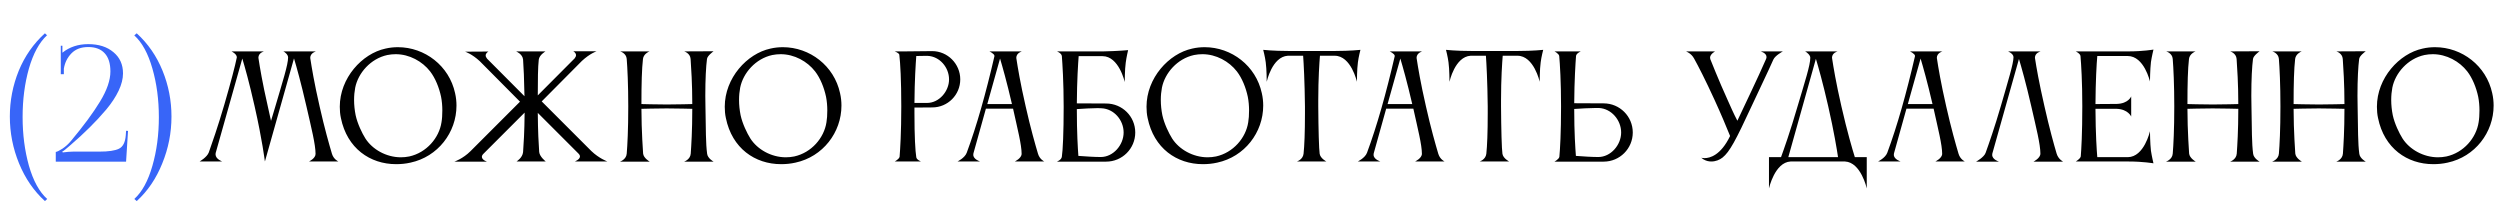 <?xml version="1.0" encoding="UTF-8"?> <svg xmlns="http://www.w3.org/2000/svg" width="464" height="39" viewBox="0 0 464 39" fill="none"><path d="M49.702 19.73C49.91 20.666 50.118 21.654 50.3 22.434C50.56 21.628 50.82 20.744 51.08 19.834C52.458 15.128 53.472 12.008 53.472 10.656C53.472 10.11 52.796 9.616 52.588 9.538H58.646C58.646 9.538 57.58 9.824 57.58 10.734C57.58 10.786 57.606 10.838 57.606 10.916C57.84 12.45 58.308 15.336 59.322 19.756C60.232 23.812 61.116 26.88 61.61 28.544C61.922 29.584 62.806 29.974 62.806 29.974H57.346C57.346 29.974 58.568 29.402 58.568 28.57C58.568 26.828 57.788 23.734 56.878 19.756C55.864 15.336 55.032 12.372 54.564 10.838L49.182 29.922H49.156C49.156 29.922 48.688 26.022 47.258 19.73C46.27 15.336 45.438 12.398 44.97 10.864L40.03 28.388C40.004 28.492 40.004 28.57 40.004 28.648C40.004 29.532 41.252 29.974 41.252 29.974H37.04C37.04 29.974 38.418 29.194 38.756 28.284C39.328 26.672 40.42 23.578 41.642 19.392C42.89 15.102 43.644 12.19 43.93 10.76C43.93 10.708 43.956 10.682 43.956 10.63C43.956 10.006 42.968 9.538 42.968 9.538H49C49 9.538 47.96 9.798 47.96 10.708C47.96 10.76 47.986 10.812 47.986 10.89C48.22 12.424 48.688 15.31 49.702 19.73ZM65.925 16.272C65.795 16.948 65.717 17.728 65.717 18.56C65.717 19.496 65.821 20.458 66.003 21.368C66.341 22.954 67.199 24.722 67.823 25.71C69.123 27.738 71.697 29.194 74.401 29.194C74.921 29.194 75.441 29.142 75.961 29.038C79.159 28.336 81.499 25.606 81.941 22.694C82.045 22.122 82.097 21.316 82.097 20.484C82.097 19.652 82.019 18.742 81.863 17.962C81.499 16.246 80.797 14.504 79.835 13.256C78.379 11.384 75.987 10.058 73.439 10.058C72.919 10.058 72.399 10.11 71.879 10.214C68.785 10.89 66.471 13.542 65.925 16.272ZM63.273 21.914C63.117 21.212 63.065 20.484 63.065 19.808C63.065 14.478 67.199 9.954 71.541 9.018C72.321 8.836 73.075 8.758 73.855 8.758C78.847 8.758 83.371 12.216 84.463 17.286C84.645 18.066 84.723 18.846 84.723 19.6C84.723 24.592 81.265 29.09 76.195 30.182C75.285 30.39 74.401 30.468 73.517 30.468C68.681 30.468 64.417 27.53 63.273 21.914ZM87.333 28.05L96.511 18.872L89.049 11.358C87.567 9.98 86.319 9.59 86.319 9.59L90.661 9.564C90.661 9.564 90.141 9.824 90.141 10.292C90.141 10.474 90.219 10.656 90.401 10.89L97.343 17.858C97.291 14.79 97.187 12.45 97.083 11.046C96.979 10.006 95.783 9.538 95.783 9.538H101.243C101.243 9.538 100.099 10.188 99.995 11.072C99.839 12.372 99.813 14.92 99.813 17.702L106.651 10.838C106.833 10.604 106.911 10.422 106.911 10.24C106.911 9.772 106.391 9.512 106.391 9.512H110.733C110.733 9.512 109.485 9.928 108.003 11.306L100.541 18.82L109.745 28.024C111.175 29.402 112.735 29.974 112.735 29.974H106.677C106.677 29.974 107.639 29.61 107.639 29.038C107.639 28.882 107.561 28.7 107.379 28.518L99.813 20.952C99.839 24.358 99.969 26.75 100.073 28.206C100.151 29.09 101.295 29.974 101.295 29.974H95.861C95.861 29.974 96.979 29.298 97.083 28.232C97.187 26.802 97.343 24.488 97.369 20.9L89.699 28.57C89.491 28.778 89.439 28.96 89.439 29.116C89.439 29.688 90.375 30 90.375 30H84.343C84.343 30 85.929 29.454 87.333 28.05ZM116.319 28.518C116.449 26.958 116.605 24.098 116.605 19.756C116.605 15.674 116.449 12.58 116.319 10.942C116.241 9.85 115.097 9.538 115.097 9.538H120.557C120.323 9.616 119.439 10.058 119.335 10.942C119.127 12.736 119.049 15.492 119.049 19.314C119.205 19.314 121.779 19.392 123.755 19.392C125.705 19.392 128.409 19.314 128.487 19.314C128.487 15.44 128.279 12.528 128.175 10.942C128.097 9.85 126.979 9.538 126.979 9.538L132.439 9.512C132.283 9.642 131.295 10.344 131.217 10.942C131.035 12.32 130.905 14.686 130.905 17.78C130.905 18.404 130.931 19.08 130.931 19.756C131.009 24.072 130.983 26.62 131.243 28.544C131.347 29.402 132.439 30 132.439 30H126.979C126.979 30 128.123 29.61 128.201 28.518C128.305 27.01 128.487 24.306 128.487 20.198C128.461 20.198 125.549 20.12 123.729 20.12C121.831 20.12 119.205 20.198 119.049 20.198C119.049 24.254 119.361 28.492 119.361 28.492C119.439 29.35 120.583 30 120.583 30H115.071C115.071 30 116.241 29.61 116.319 28.518ZM137.375 16.272C137.245 16.948 137.167 17.728 137.167 18.56C137.167 19.496 137.271 20.458 137.453 21.368C137.791 22.954 138.649 24.722 139.273 25.71C140.573 27.738 143.147 29.194 145.851 29.194C146.371 29.194 146.891 29.142 147.411 29.038C150.609 28.336 152.949 25.606 153.391 22.694C153.495 22.122 153.547 21.316 153.547 20.484C153.547 19.652 153.469 18.742 153.313 17.962C152.949 16.246 152.247 14.504 151.285 13.256C149.829 11.384 147.437 10.058 144.889 10.058C144.369 10.058 143.849 10.11 143.329 10.214C140.235 10.89 137.921 13.542 137.375 16.272ZM134.723 21.914C134.567 21.212 134.515 20.484 134.515 19.808C134.515 14.478 138.649 9.954 142.991 9.018C143.771 8.836 144.525 8.758 145.305 8.758C150.297 8.758 154.821 12.216 155.913 17.286C156.095 18.066 156.173 18.846 156.173 19.6C156.173 24.592 152.715 29.09 147.645 30.182C146.735 30.39 145.851 30.468 144.967 30.468C140.131 30.468 135.867 27.53 134.723 21.914ZM173.024 19.938L169.722 19.964V21.004C169.722 25.32 169.878 28.05 170.06 29.168C170.112 29.662 170.944 29.974 170.944 29.974H166.056C166.056 29.974 166.888 29.532 166.966 29.09C167.07 27.738 167.278 24.696 167.278 19.756C167.278 14.868 167.096 11.696 166.914 10.162C166.862 9.824 166.056 9.538 166.056 9.538H167.954L172.998 9.486C175.884 9.486 178.224 11.852 178.224 14.738C178.224 17.598 175.91 19.938 173.024 19.938ZM172.192 10.37H171.594C171.1 10.37 170.554 10.37 170.06 10.396C169.956 11.8 169.748 14.92 169.722 19.106H172.062C174.298 19.106 176.144 16.948 176.144 14.738C176.144 12.502 174.402 10.474 172.192 10.37ZM183.242 19.314H187.818C186.856 15.154 186.05 12.346 185.608 10.864L183.242 19.314ZM177.704 29.974C177.704 29.974 179.056 29.324 179.42 28.362C181.266 23.396 182.982 17.312 184.568 10.422C184.568 10.422 184.568 10.396 184.568 10.37C184.568 9.98 183.632 9.538 183.632 9.538H189.664C189.664 9.538 188.624 9.824 188.624 10.734C188.624 10.786 188.65 10.838 188.65 10.916C188.884 12.45 189.352 15.336 190.366 19.756C191.276 23.812 192.16 26.88 192.654 28.544C192.966 29.584 193.824 29.974 193.824 29.974H188.338C188.338 29.974 189.612 29.376 189.612 28.544C189.612 26.88 188.858 23.942 188.026 20.172H182.982L180.668 28.466C180.642 28.544 180.642 28.648 180.642 28.726C180.642 29.584 181.916 29.974 181.916 29.974H177.704ZM204.437 20.094C204.229 20.094 203.995 20.068 203.735 20.068C202.591 20.068 201.083 20.172 199.861 20.25C199.861 24.696 200.043 27.53 200.147 28.934C201.525 29.038 203.163 29.142 204.307 29.142C206.621 29.142 208.545 26.906 208.545 24.592C208.545 22.278 206.751 20.198 204.437 20.094ZM197.079 10.396C197.001 9.85 196.169 9.538 196.169 9.538H204.801C207.505 9.486 209.377 9.304 209.377 9.304C209.377 9.304 209.065 10.604 208.935 11.644C208.753 12.944 208.753 15.232 208.753 15.232C208.753 15.232 207.687 10.422 204.619 10.422H200.199C200.095 11.8 199.887 14.92 199.861 19.184L205.295 19.21C208.285 19.21 210.703 21.602 210.703 24.592C210.703 27.582 208.285 30 205.295 30H196.169C196.195 29.974 197.001 29.688 197.079 29.09C197.261 27.92 197.417 24.644 197.417 19.808C197.417 15.18 197.183 11.826 197.079 10.396ZM215.654 16.272C215.524 16.948 215.446 17.728 215.446 18.56C215.446 19.496 215.55 20.458 215.732 21.368C216.07 22.954 216.928 24.722 217.552 25.71C218.852 27.738 221.426 29.194 224.13 29.194C224.65 29.194 225.17 29.142 225.69 29.038C228.888 28.336 231.228 25.606 231.67 22.694C231.774 22.122 231.826 21.316 231.826 20.484C231.826 19.652 231.748 18.742 231.592 17.962C231.228 16.246 230.526 14.504 229.564 13.256C228.108 11.384 225.716 10.058 223.168 10.058C222.648 10.058 222.128 10.11 221.608 10.214C218.514 10.89 216.2 13.542 215.654 16.272ZM213.002 21.914C212.846 21.212 212.794 20.484 212.794 19.808C212.794 14.478 216.928 9.954 221.27 9.018C222.05 8.836 222.804 8.758 223.584 8.758C228.576 8.758 233.1 12.216 234.192 17.286C234.374 18.066 234.452 18.846 234.452 19.6C234.452 24.592 230.994 29.09 225.924 30.182C225.014 30.39 224.13 30.468 223.246 30.468C218.41 30.468 214.146 27.53 213.002 21.914ZM247.894 9.46C250.598 9.46 252.496 9.252 252.496 9.252C252.496 9.252 252.158 10.526 252.028 11.566C251.846 12.866 251.846 15.18 251.846 15.18C251.846 15.18 250.78 10.344 247.712 10.344H244.982C244.878 11.644 244.67 14.582 244.67 18.56V19.756C244.696 23.994 244.8 27.686 244.93 28.544C245.06 29.402 246.178 29.974 246.178 29.974H240.692C240.692 29.974 241.81 29.636 241.94 28.544C242.096 27.088 242.2 24.618 242.2 21.03V19.756C242.148 15.102 241.966 11.774 241.862 10.344H239.028C236.09 10.526 235.102 15.18 235.102 15.18C235.102 15.18 235.102 12.866 234.92 11.566C234.79 10.526 234.452 9.252 234.452 9.252C234.452 9.252 236.35 9.46 239.054 9.46H247.894ZM257.535 19.314H262.111C261.149 15.154 260.343 12.346 259.901 10.864L257.535 19.314ZM251.997 29.974C251.997 29.974 253.349 29.324 253.713 28.362C255.559 23.396 257.275 17.312 258.861 10.422C258.861 10.422 258.861 10.396 258.861 10.37C258.861 9.98 257.925 9.538 257.925 9.538H263.957C263.957 9.538 262.917 9.824 262.917 10.734C262.917 10.786 262.943 10.838 262.943 10.916C263.177 12.45 263.645 15.336 264.659 19.756C265.569 23.812 266.453 26.88 266.947 28.544C267.259 29.584 268.117 29.974 268.117 29.974H262.631C262.631 29.974 263.905 29.376 263.905 28.544C263.905 26.88 263.151 23.942 262.319 20.172H257.275L254.961 28.466C254.935 28.544 254.935 28.648 254.935 28.726C254.935 29.584 256.209 29.974 256.209 29.974H251.997ZM281.816 9.46C284.52 9.46 286.418 9.252 286.418 9.252C286.418 9.252 286.08 10.526 285.95 11.566C285.768 12.866 285.768 15.18 285.768 15.18C285.768 15.18 284.702 10.344 281.634 10.344H278.904C278.8 11.644 278.592 14.582 278.592 18.56V19.756C278.618 23.994 278.722 27.686 278.852 28.544C278.982 29.402 280.1 29.974 280.1 29.974H274.614C274.614 29.974 275.732 29.636 275.862 28.544C276.018 27.088 276.122 24.618 276.122 21.03V19.756C276.07 15.102 275.888 11.774 275.784 10.344H272.95C270.012 10.526 269.024 15.18 269.024 15.18C269.024 15.18 269.024 12.866 268.842 11.566C268.712 10.526 268.374 9.252 268.374 9.252C268.374 9.252 270.272 9.46 272.976 9.46H281.816ZM296.751 20.042H296.153C295.009 20.042 293.423 20.146 292.175 20.224C292.175 24.696 292.383 27.53 292.487 28.934C293.865 29.038 295.503 29.142 296.647 29.142C298.961 29.142 300.885 26.906 300.885 24.592C300.885 22.278 299.065 20.146 296.751 20.042ZM289.419 29.09C289.549 27.712 289.731 24.67 289.731 19.756C289.731 15.154 289.523 11.852 289.393 10.396C289.315 9.928 288.509 9.538 288.509 9.538H293.397C293.397 9.538 292.591 9.876 292.513 10.37C292.409 11.774 292.201 14.92 292.175 19.158L297.635 19.184C300.625 19.184 303.043 21.602 303.043 24.592C303.043 27.582 300.625 30 297.635 30H290.563H288.509C288.509 30 289.367 29.532 289.419 29.09ZM315.749 29.272C315.749 29.272 315.957 29.35 316.347 29.35C317.335 29.35 319.363 28.856 321.105 25.242C320.299 23.266 319.493 21.316 318.219 18.534C316.529 14.842 315.203 12.268 314.423 10.864C313.903 9.876 312.915 9.538 312.915 9.538H318.323C318.323 9.538 317.387 10.032 317.387 10.708C317.387 10.786 317.413 10.89 317.439 10.994C317.439 10.994 318.999 14.946 320.637 18.534C321.287 19.964 321.677 20.926 322.457 22.408C323.939 19.236 326.201 14.582 327.787 10.942C327.839 10.812 327.865 10.682 327.865 10.578C327.865 9.824 326.773 9.538 326.773 9.538H330.907C330.907 9.538 329.477 10.292 329.139 11.046C327.969 13.672 327.007 15.596 325.135 19.626C322.145 26.074 321.027 28.18 319.701 29.246C319.181 29.662 318.427 29.974 317.621 29.974C317.153 29.974 316.685 29.87 316.217 29.61C316.035 29.506 315.749 29.272 315.749 29.272ZM331.909 29.168H341.139C340.931 27.764 340.385 24.41 339.319 19.73C338.331 15.388 337.499 12.476 337.031 10.916L331.909 29.168ZM330.557 29.168C331.025 27.894 332.247 24.488 333.677 19.574C334.977 15.18 335.991 12.112 335.991 10.708C335.991 10.214 335.341 9.694 335.029 9.538H341.061C341.061 9.538 340.021 9.798 340.021 10.708C340.021 10.76 340.047 10.812 340.047 10.89C340.281 12.424 340.749 15.31 341.763 19.73C342.829 24.41 343.817 27.764 344.259 29.168H346.469V34.966C346.469 34.966 345.403 30.13 342.439 29.974H332.325C329.387 30.13 328.321 34.966 328.321 34.966V29.168H330.557ZM354.096 19.314H358.672C357.71 15.154 356.904 12.346 356.462 10.864L354.096 19.314ZM348.558 29.974C348.558 29.974 349.91 29.324 350.274 28.362C352.12 23.396 353.836 17.312 355.422 10.422C355.422 10.422 355.422 10.396 355.422 10.37C355.422 9.98 354.486 9.538 354.486 9.538H360.518C360.518 9.538 359.478 9.824 359.478 10.734C359.478 10.786 359.504 10.838 359.504 10.916C359.738 12.45 360.206 15.336 361.22 19.756C362.13 23.812 363.014 26.88 363.508 28.544C363.82 29.584 364.678 29.974 364.678 29.974H359.192C359.192 29.974 360.466 29.376 360.466 28.544C360.466 26.88 359.712 23.942 358.88 20.172H353.836L351.522 28.466C351.496 28.544 351.496 28.648 351.496 28.726C351.496 29.584 352.77 29.974 352.77 29.974H348.558ZM381.713 28.518C382.025 29.558 382.909 30 382.909 30H377.423C377.423 30 378.697 29.35 378.697 28.518C378.697 26.776 377.917 23.708 377.007 19.73C376.019 15.414 375.187 12.502 374.719 10.942L369.779 28.492C369.753 28.57 369.753 28.674 369.753 28.752C369.753 29.61 371.001 30 371.001 30H366.763C366.763 30 368.245 29.194 368.531 28.362C369.129 26.698 370.195 23.682 371.365 19.652C372.717 14.972 373.705 11.8 373.705 10.604C373.705 9.954 372.691 9.538 372.691 9.538H378.749C378.749 9.538 377.683 9.798 377.683 10.708C377.683 10.76 377.709 10.812 377.709 10.89C377.943 12.424 378.437 15.31 379.451 19.73C380.361 23.786 381.219 26.854 381.713 28.518ZM386.189 29.038C386.293 27.764 386.475 24.826 386.475 19.704C386.475 15.154 386.267 11.878 386.137 10.396C386.085 9.928 385.253 9.538 385.253 9.538H395.081C397.759 9.538 399.683 9.2 399.683 9.2C399.683 9.2 399.371 10.474 399.215 11.514C399.059 12.84 399.033 15.128 399.033 15.128C399.033 15.128 397.967 10.396 394.899 10.396H389.257C389.127 11.852 388.945 15.024 388.919 19.314L392.845 19.288C395.055 19.236 395.549 17.884 395.549 17.884V21.628C395.549 21.628 394.977 20.276 392.871 20.198H388.919C388.945 25.008 389.153 27.92 389.257 29.168H394.925C397.967 29.142 399.033 24.358 399.033 24.358C399.033 24.358 399.059 26.672 399.215 27.972C399.371 29.012 399.683 30.312 399.683 30.312C399.683 30.312 397.759 29.974 395.081 29.974H385.253C385.253 29.974 386.085 29.506 386.189 29.038ZM403.259 28.518C403.389 26.958 403.545 24.098 403.545 19.756C403.545 15.674 403.389 12.58 403.259 10.942C403.181 9.85 402.037 9.538 402.037 9.538H407.497C407.263 9.616 406.379 10.058 406.275 10.942C406.067 12.736 405.989 15.492 405.989 19.314C406.145 19.314 408.719 19.392 410.695 19.392C412.645 19.392 415.349 19.314 415.427 19.314C415.427 15.44 415.219 12.528 415.115 10.942C415.037 9.85 413.919 9.538 413.919 9.538L419.379 9.512C419.223 9.642 418.235 10.344 418.157 10.942C417.975 12.32 417.845 14.686 417.845 17.78C417.845 18.404 417.871 19.08 417.871 19.756C417.949 24.072 417.923 26.62 418.183 28.544C418.287 29.402 419.379 30 419.379 30H413.919C413.919 30 415.063 29.61 415.141 28.518C415.245 27.01 415.427 24.306 415.427 20.198C415.401 20.198 412.489 20.12 410.669 20.12C408.771 20.12 406.145 20.198 405.989 20.198C405.989 24.254 406.301 28.492 406.301 28.492C406.379 29.35 407.523 30 407.523 30H402.011C402.011 30 403.181 29.61 403.259 28.518ZM422.962 28.518C423.092 26.958 423.248 24.098 423.248 19.756C423.248 15.674 423.092 12.58 422.962 10.942C422.884 9.85 421.74 9.538 421.74 9.538H427.2C426.966 9.616 426.082 10.058 425.978 10.942C425.77 12.736 425.692 15.492 425.692 19.314C425.848 19.314 428.422 19.392 430.398 19.392C432.348 19.392 435.052 19.314 435.13 19.314C435.13 15.44 434.922 12.528 434.818 10.942C434.74 9.85 433.622 9.538 433.622 9.538L439.082 9.512C438.926 9.642 437.938 10.344 437.86 10.942C437.678 12.32 437.548 14.686 437.548 17.78C437.548 18.404 437.574 19.08 437.574 19.756C437.652 24.072 437.626 26.62 437.886 28.544C437.99 29.402 439.082 30 439.082 30H433.622C433.622 30 434.766 29.61 434.844 28.518C434.948 27.01 435.13 24.306 435.13 20.198C435.104 20.198 432.192 20.12 430.372 20.12C428.474 20.12 425.848 20.198 425.692 20.198C425.692 24.254 426.004 28.492 426.004 28.492C426.082 29.35 427.226 30 427.226 30H421.714C421.714 30 422.884 29.61 422.962 28.518ZM444.017 16.272C443.887 16.948 443.809 17.728 443.809 18.56C443.809 19.496 443.913 20.458 444.095 21.368C444.433 22.954 445.291 24.722 445.915 25.71C447.215 27.738 449.789 29.194 452.493 29.194C453.013 29.194 453.533 29.142 454.053 29.038C457.251 28.336 459.591 25.606 460.033 22.694C460.137 22.122 460.189 21.316 460.189 20.484C460.189 19.652 460.111 18.742 459.955 17.962C459.591 16.246 458.889 14.504 457.927 13.256C456.471 11.384 454.079 10.058 451.531 10.058C451.011 10.058 450.491 10.11 449.971 10.214C446.877 10.89 444.563 13.542 444.017 16.272ZM441.365 21.914C441.209 21.212 441.157 20.484 441.157 19.808C441.157 14.478 445.291 9.954 449.633 9.018C450.413 8.836 451.167 8.758 451.947 8.758C456.939 8.758 461.463 12.216 462.555 17.286C462.737 18.066 462.815 18.846 462.815 19.6C462.815 24.592 459.357 29.09 454.287 30.182C453.377 30.39 452.493 30.468 451.609 30.468C446.773 30.468 442.509 27.53 441.365 21.914Z" fill="black"></path><path d="M1.826 21.63C1.826 18.69 2.376 15.86 3.476 13.14C4.596 10.42 6.216 8.1 8.336 6.18L8.726 6.54C7.286 7.88 6.166 9.94 5.366 12.72C4.586 15.48 4.196 18.48 4.196 21.72C4.196 24.96 4.586 27.97 5.366 30.75C6.166 33.55 7.296 35.61 8.756 36.93L8.336 37.32C6.276 35.44 4.676 33.11 3.536 30.33C2.396 27.55 1.826 24.65 1.826 21.63ZM8.756 6.51V6.57L8.726 6.54L8.756 6.51ZM23.401 30H10.351V28.2C10.571 28.18 10.981 27.98 11.581 27.6C12.181 27.2 12.711 26.72 13.171 26.16C15.511 23.36 17.311 20.92 18.571 18.84C19.851 16.74 20.491 14.88 20.491 13.26C20.491 11.78 20.141 10.66 19.441 9.9C18.741 9.12 17.721 8.73 16.381 8.73C15.061 8.73 14.021 9.12 13.261 9.9C12.501 10.68 12.031 11.63 11.851 12.75V13.77H11.281V8.49H11.581V9.78C12.901 8.72 14.501 8.19 16.381 8.19C18.321 8.19 19.881 8.69 21.061 9.69C22.241 10.67 22.831 11.98 22.831 13.62C22.831 14.62 22.561 15.69 22.021 16.83C21.481 17.97 20.711 19.14 19.711 20.34C18.711 21.52 17.681 22.63 16.621 23.67C15.581 24.71 14.351 25.84 12.931 27.06C12.231 27.68 11.771 28.04 11.551 28.14L11.641 28.29C12.441 28.19 13.081 28.14 13.561 28.14H18.421C20.141 28.14 21.361 27.96 22.081 27.6C22.821 27.24 23.241 26.42 23.341 25.14L23.401 24.27L23.761 24.3L23.401 30ZM24.925 6.57L25.375 6.18C27.475 8.1 29.075 10.42 30.175 13.14C31.275 15.84 31.825 18.67 31.825 21.63C31.825 24.65 31.255 27.55 30.115 30.33C28.995 33.13 27.415 35.46 25.375 37.32L24.925 36.93C26.365 35.63 27.485 33.58 28.285 30.78C29.085 28 29.485 24.99 29.485 21.75C29.485 18.51 29.085 15.5 28.285 12.72C27.485 9.92 26.365 7.87 24.925 6.57Z" fill="#3865F8"></path></svg> 